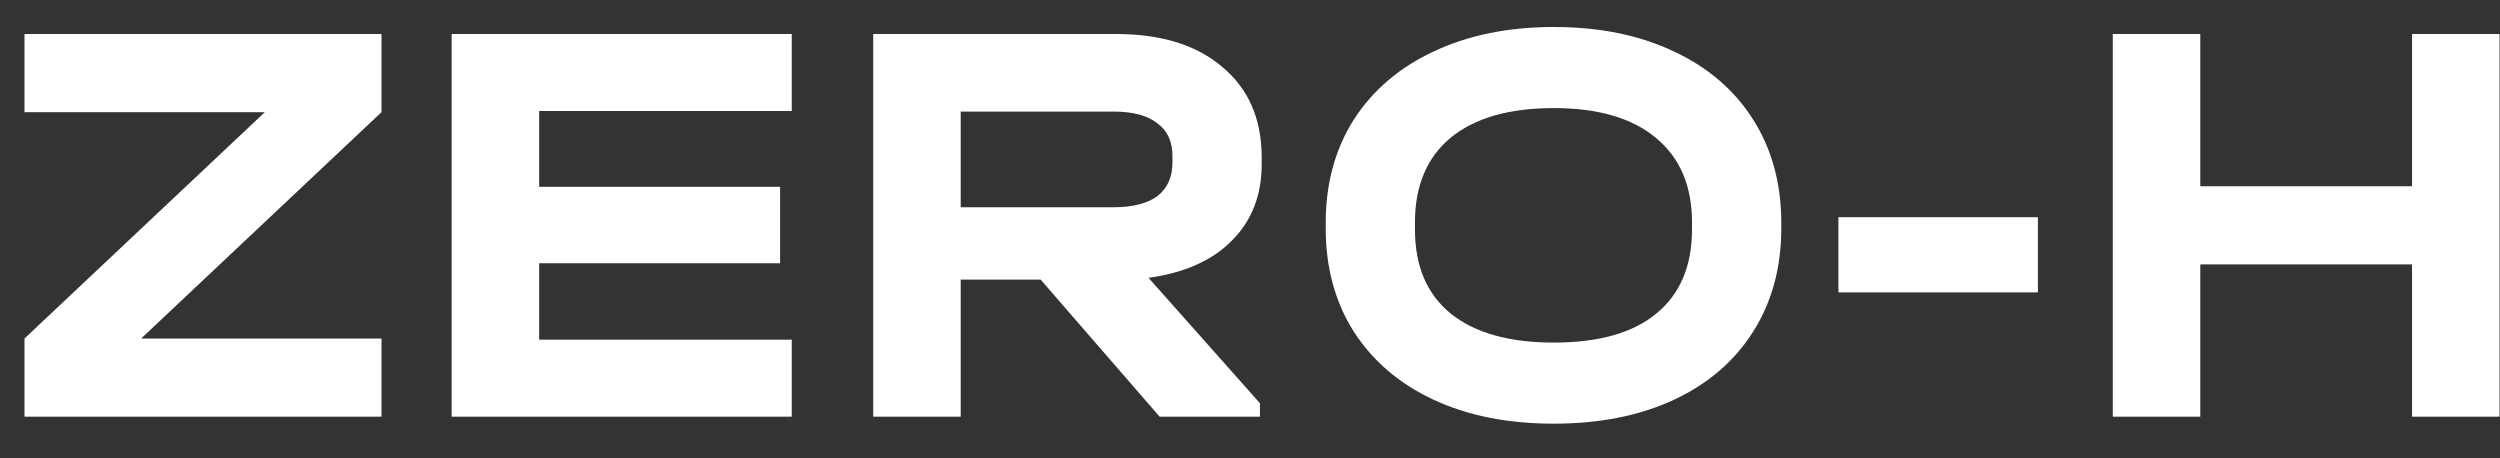 <?xml version="1.0" encoding="UTF-8"?> <svg xmlns="http://www.w3.org/2000/svg" width="60" height="11" viewBox="0 0 60 11" fill="none"><rect x="0" y="0" width="60" height="11" fill="#333333" stroke="none"/><path d="M9.156 2.692L3.388 8.124H9.156V10H0.588V8.124L6.356 2.692H0.588V0.816H9.156V2.692ZM19.002 0.816V2.664H12.94V4.484H18.722V6.318H12.94V8.152H19.002V10H10.84V0.816H19.002ZM30.281 3.938C30.281 4.685 30.043 5.296 29.567 5.772C29.101 6.248 28.433 6.547 27.565 6.668L30.239 9.678V10H27.831L24.975 6.71H23.057V10H20.957V0.816H26.781C27.873 0.816 28.727 1.082 29.343 1.614C29.969 2.137 30.281 2.86 30.281 3.784V3.938ZM28.139 3.742C28.139 3.397 28.018 3.135 27.775 2.958C27.542 2.771 27.192 2.678 26.725 2.678H23.057V4.974H26.725C27.183 4.974 27.533 4.885 27.775 4.708C28.018 4.521 28.139 4.251 28.139 3.896V3.742ZM37.291 10.168C36.189 10.168 35.228 9.977 34.407 9.594C33.585 9.211 32.946 8.665 32.489 7.956C32.041 7.247 31.817 6.421 31.817 5.478V5.352C31.817 4.409 32.041 3.583 32.489 2.874C32.946 2.165 33.585 1.619 34.407 1.236C35.237 0.844 36.199 0.648 37.291 0.648C38.392 0.648 39.353 0.844 40.175 1.236C40.996 1.619 41.63 2.165 42.078 2.874C42.526 3.583 42.751 4.409 42.751 5.352V5.478C42.751 6.421 42.526 7.247 42.078 7.956C41.63 8.665 40.996 9.211 40.175 9.594C39.353 9.977 38.392 10.168 37.291 10.168ZM37.291 8.222C38.373 8.222 39.194 7.989 39.755 7.522C40.324 7.055 40.608 6.383 40.608 5.506V5.338C40.608 4.461 40.319 3.784 39.74 3.308C39.171 2.832 38.355 2.594 37.291 2.594C36.217 2.594 35.391 2.832 34.812 3.308C34.243 3.784 33.959 4.461 33.959 5.338V5.506C33.959 6.383 34.243 7.055 34.812 7.522C35.391 7.989 36.217 8.222 37.291 8.222ZM48.91 5.212V7.018H44.122V5.212H48.91ZM52.807 0.816V4.47H57.889V0.816H59.989V10H57.889V6.346H52.807V10H50.707V0.816H52.807Z" fill="white"></path></svg> 